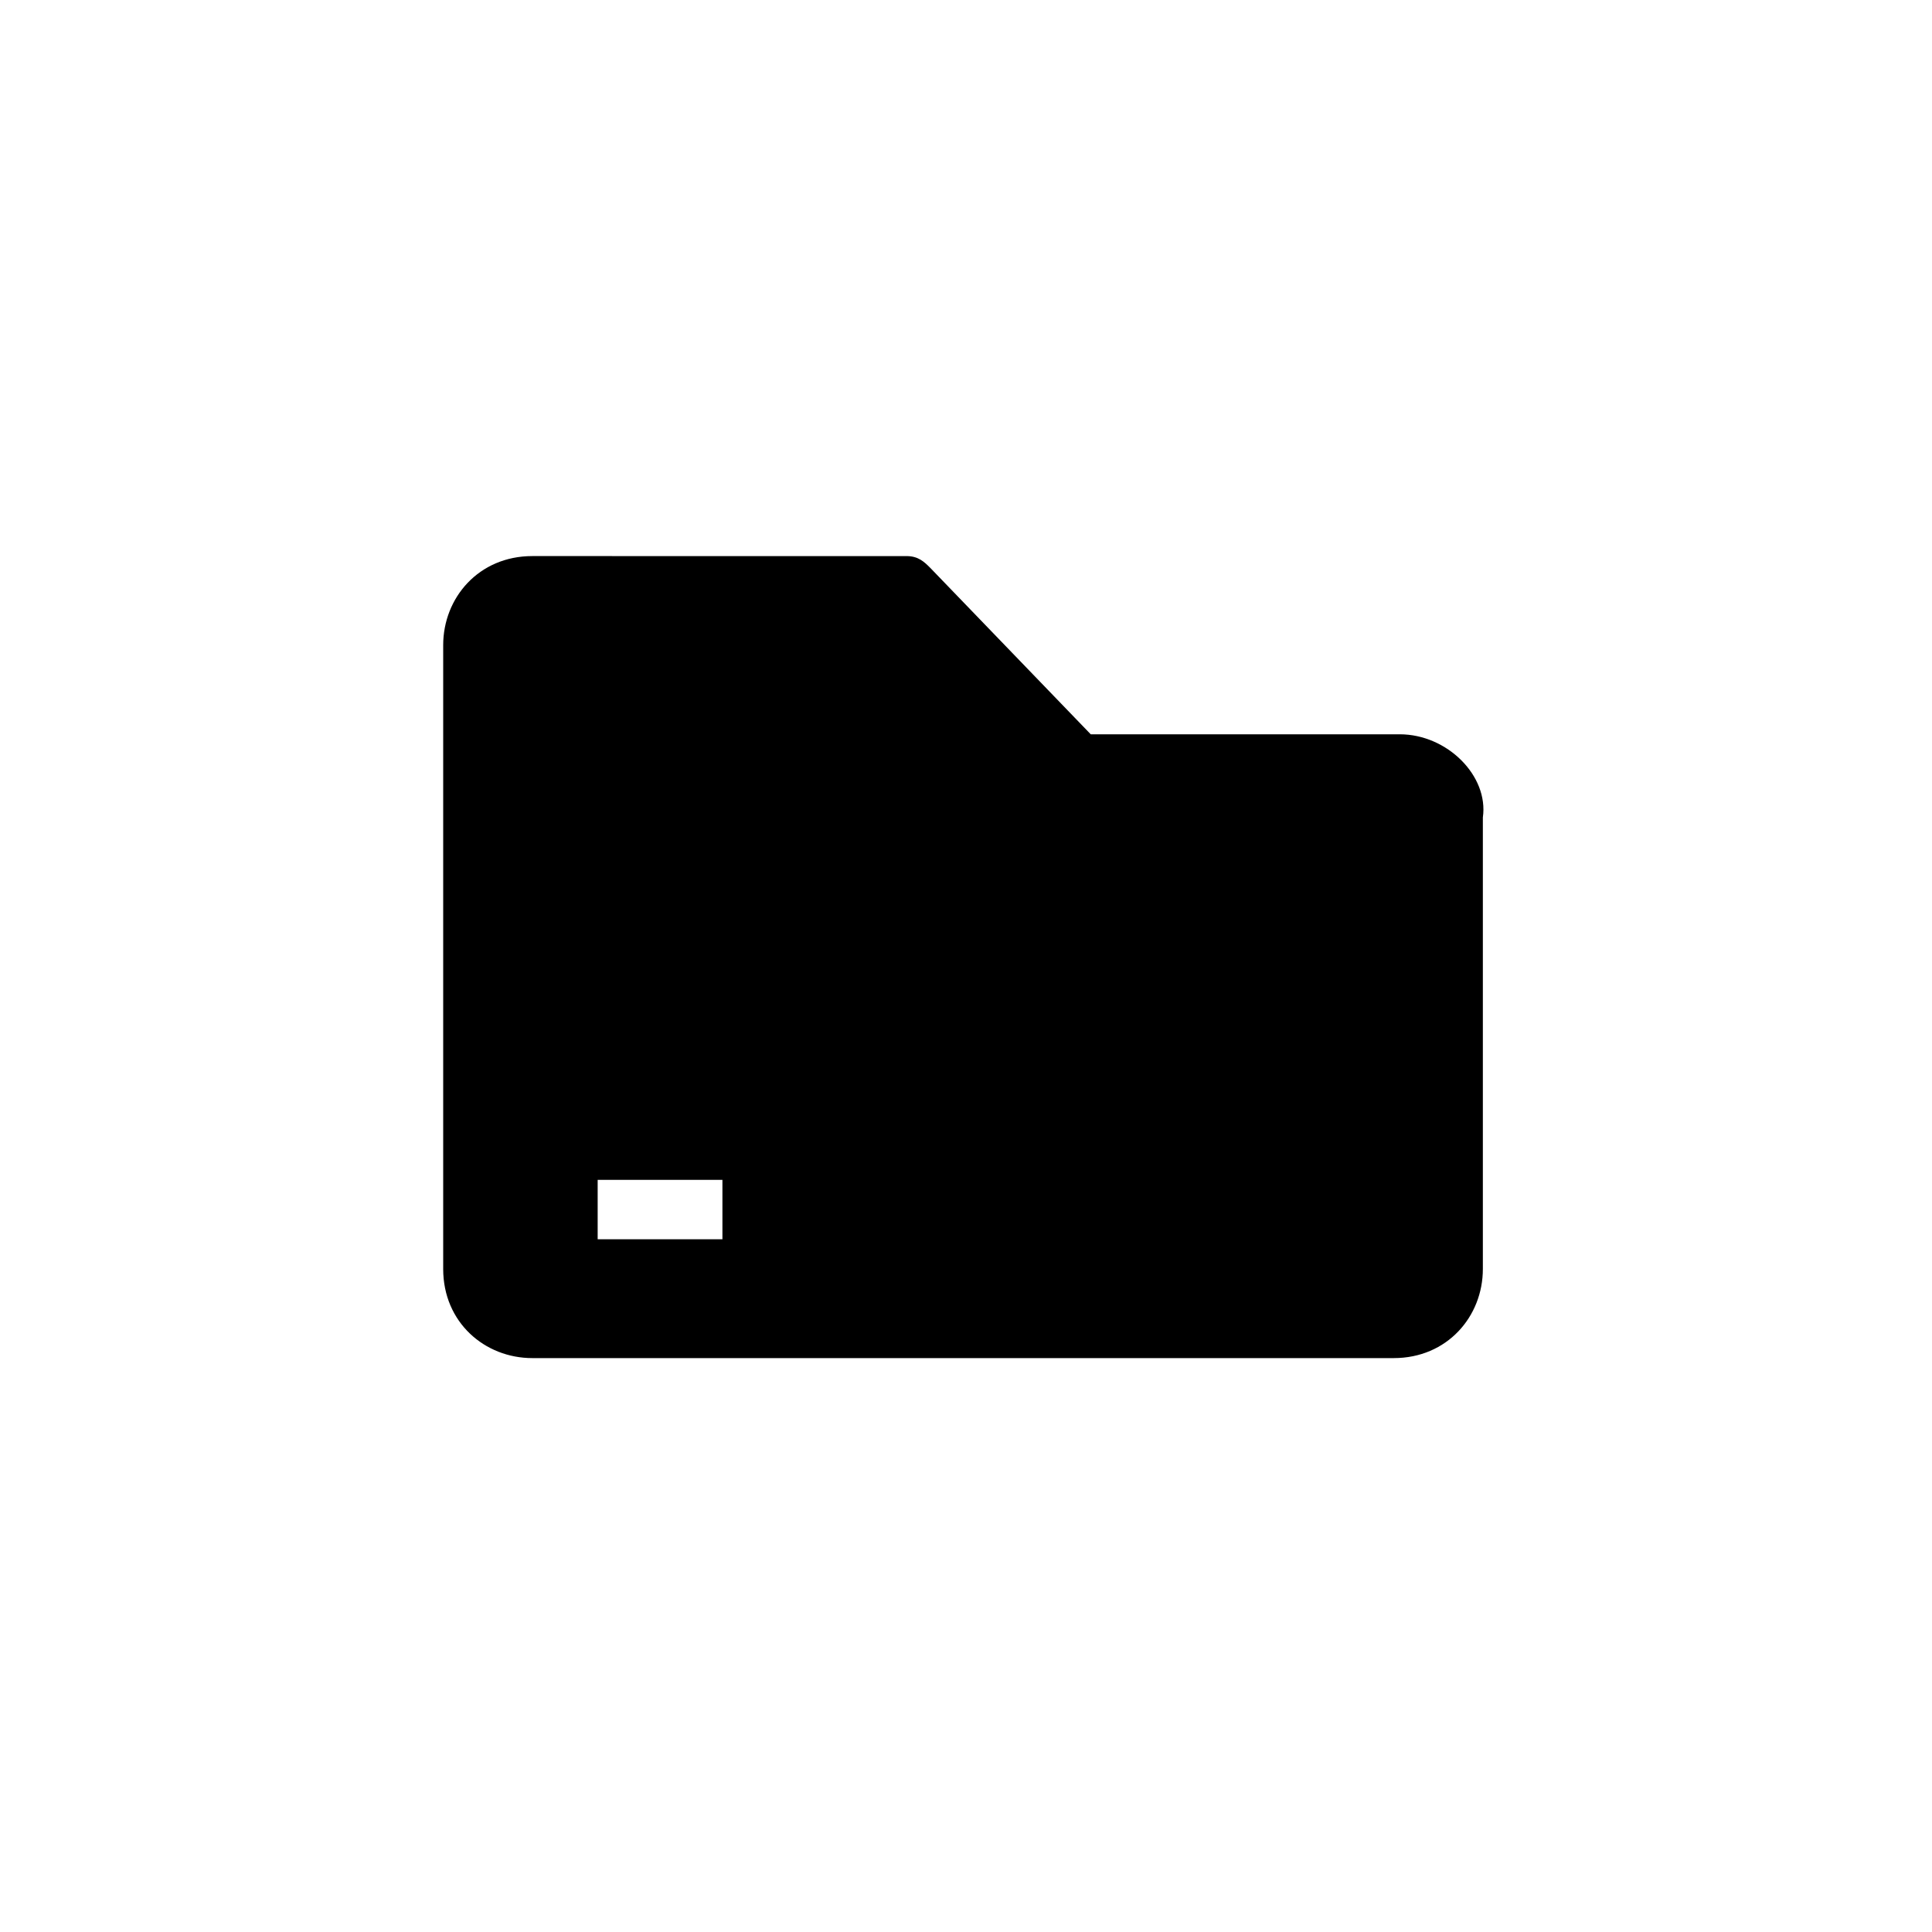 <?xml version="1.0" encoding="UTF-8"?>
<!-- Uploaded to: ICON Repo, www.svgrepo.com, Generator: ICON Repo Mixer Tools -->
<svg fill="#000000" width="800px" height="800px" version="1.1" viewBox="144 144 512 512" xmlns="http://www.w3.org/2000/svg">
 <path d="m514.93 338.6h-81.867l-42.508-44.082c-1.574-1.574-3.148-3.148-6.297-3.148l-99.191-0.004c-14.168 0-23.617 11.02-23.617 23.617v165.31c0 14.168 11.02 23.617 23.617 23.617h228.29c14.168 0 23.617-11.02 23.617-23.617v-119.66c1.574-11.02-9.449-22.039-22.043-22.039zm-179.48 133.82h-33.062v-15.742h33.062z"/>
</svg>